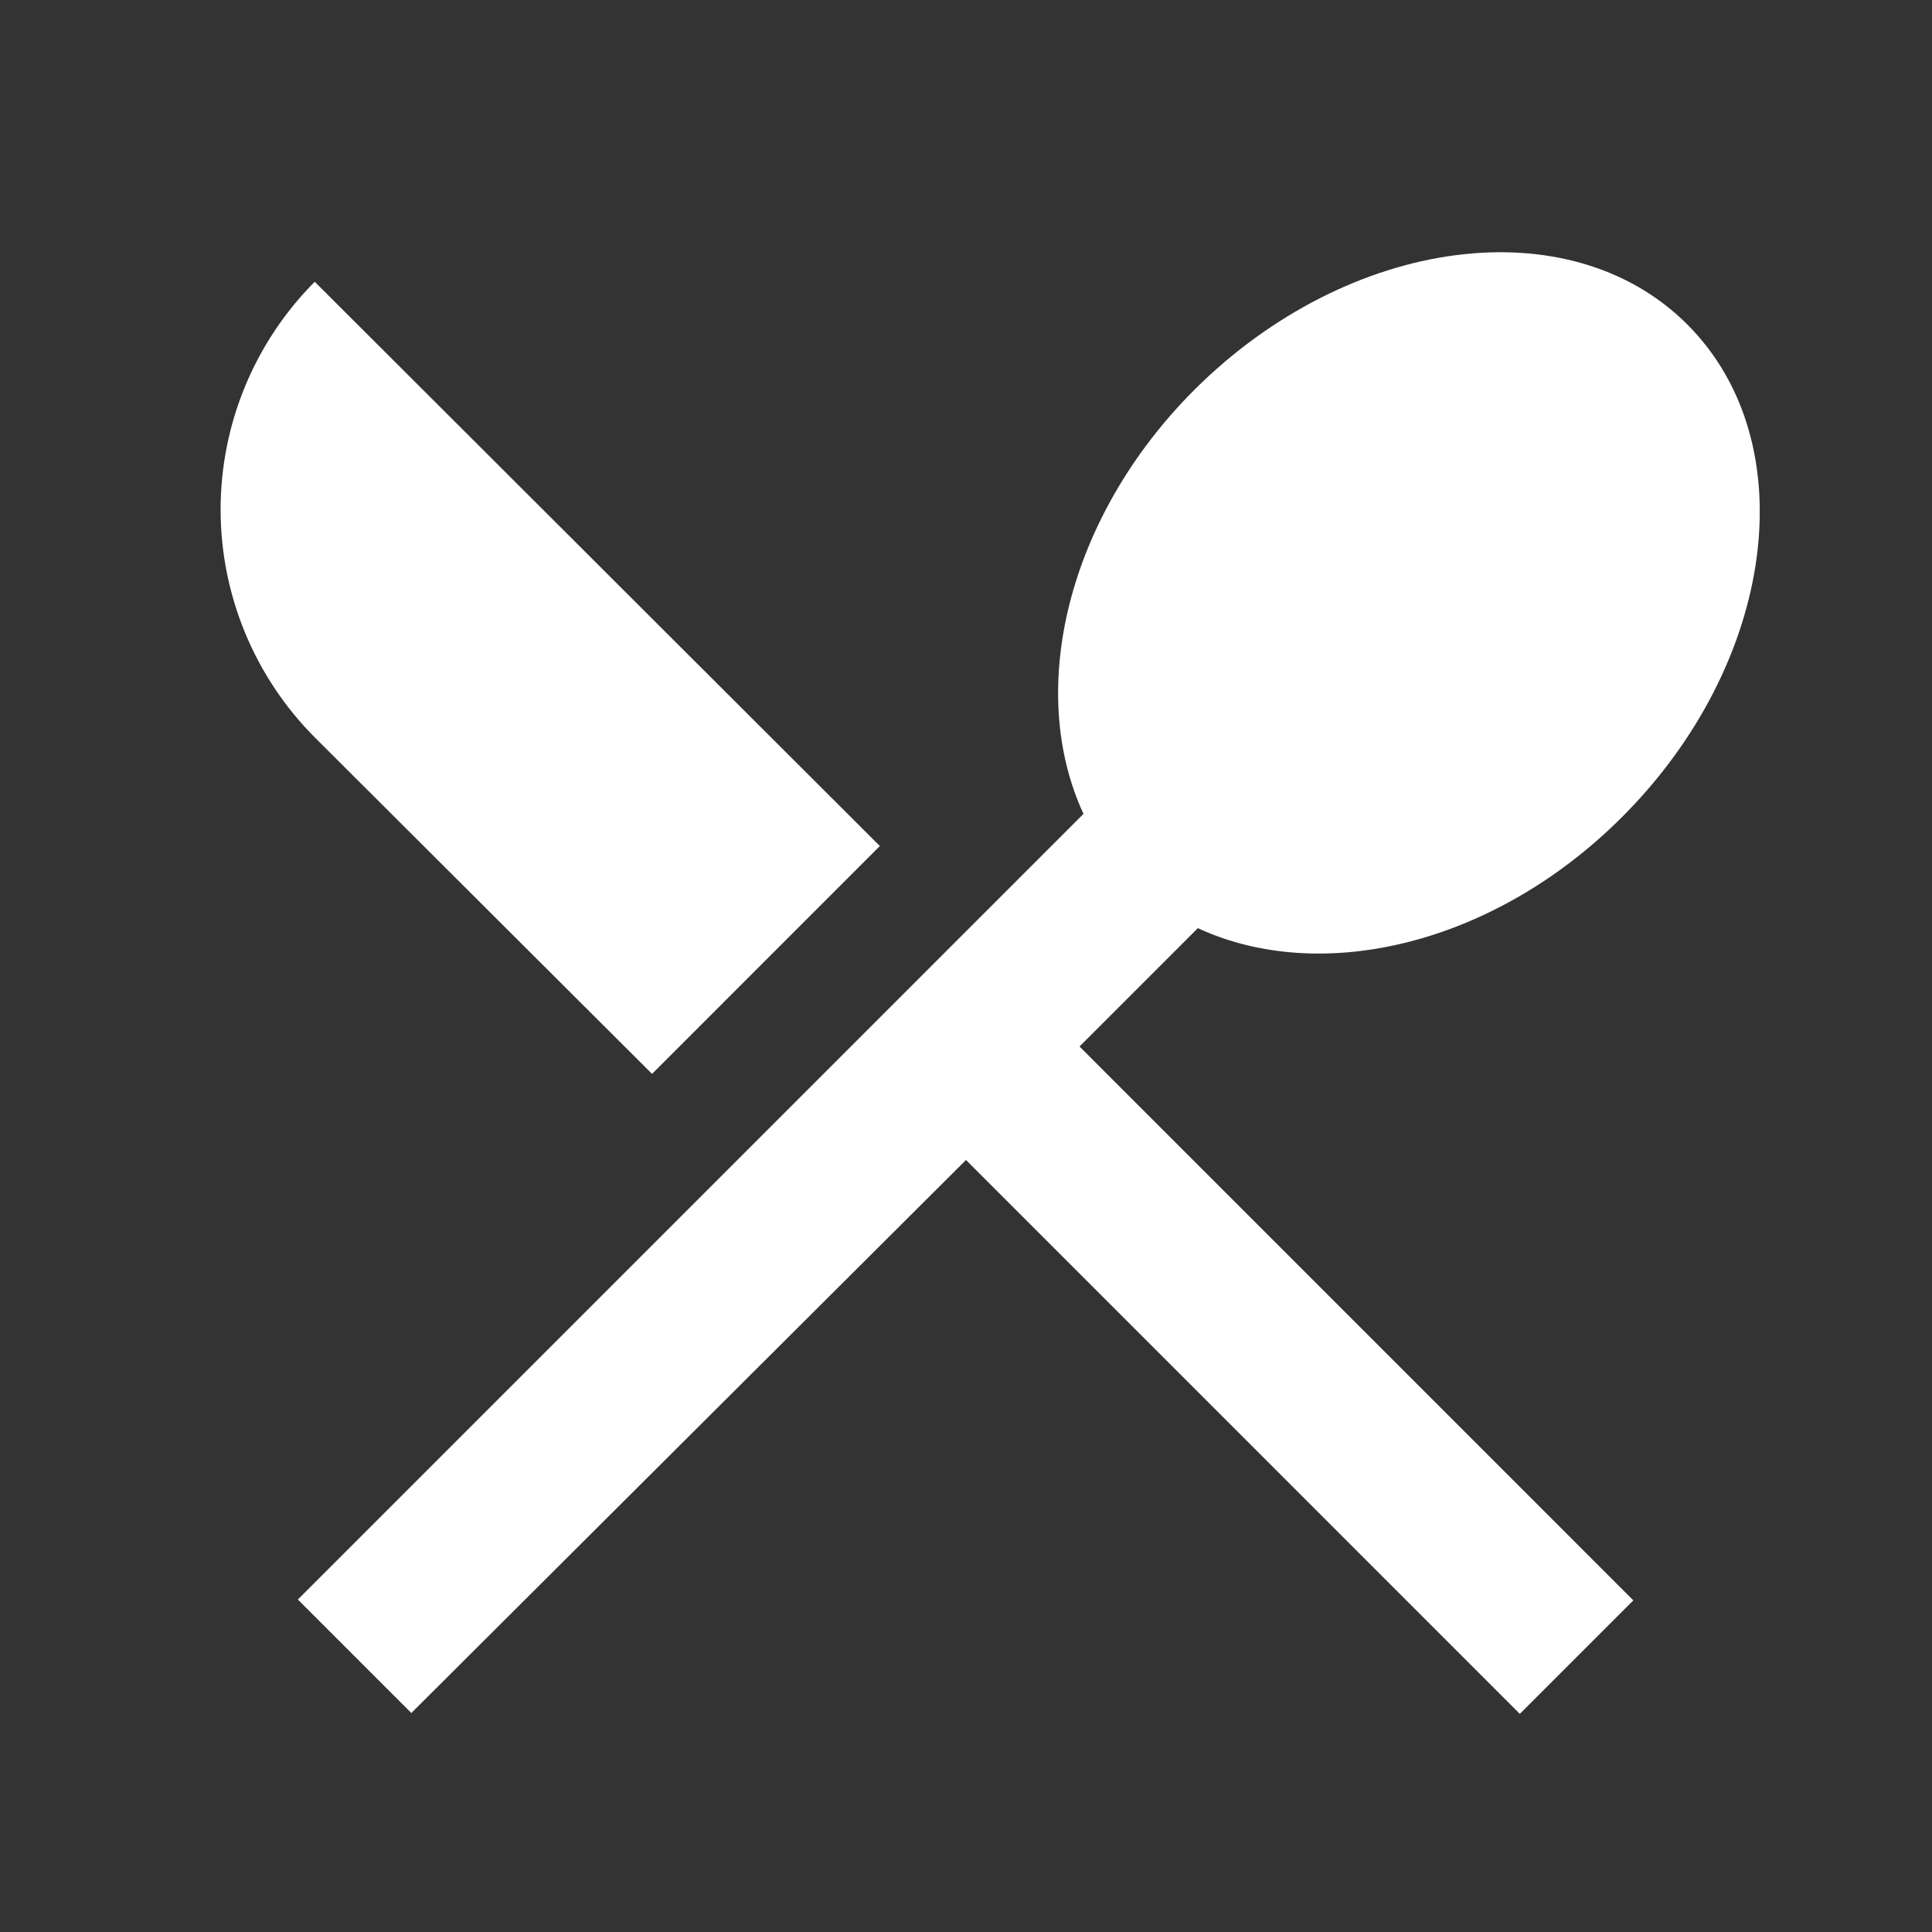 <svg width="32" height="32" viewBox="0 0 32 32" fill="none" xmlns="http://www.w3.org/2000/svg">
<rect x="0" y="0" width="32" height="32" fill="#333333" stroke="none"/>
<path d="M10.8 17.787L14.573 14.013L5.213 4.667C4.215 5.669 3.654 7.026 3.654 8.44C3.654 9.854 4.215 11.211 5.213 12.213L10.8 17.787ZM19.84 15.373C21.88 16.32 24.746 15.653 26.866 13.533C29.413 10.987 29.906 7.333 27.946 5.373C26 3.427 22.346 3.907 19.786 6.453C17.666 8.573 17 11.44 17.946 13.48L4.933 26.493L6.813 28.373L16 19.213L25.173 28.387L27.053 26.507L17.88 17.333L19.84 15.373Z" fill="white"/>
</svg>

